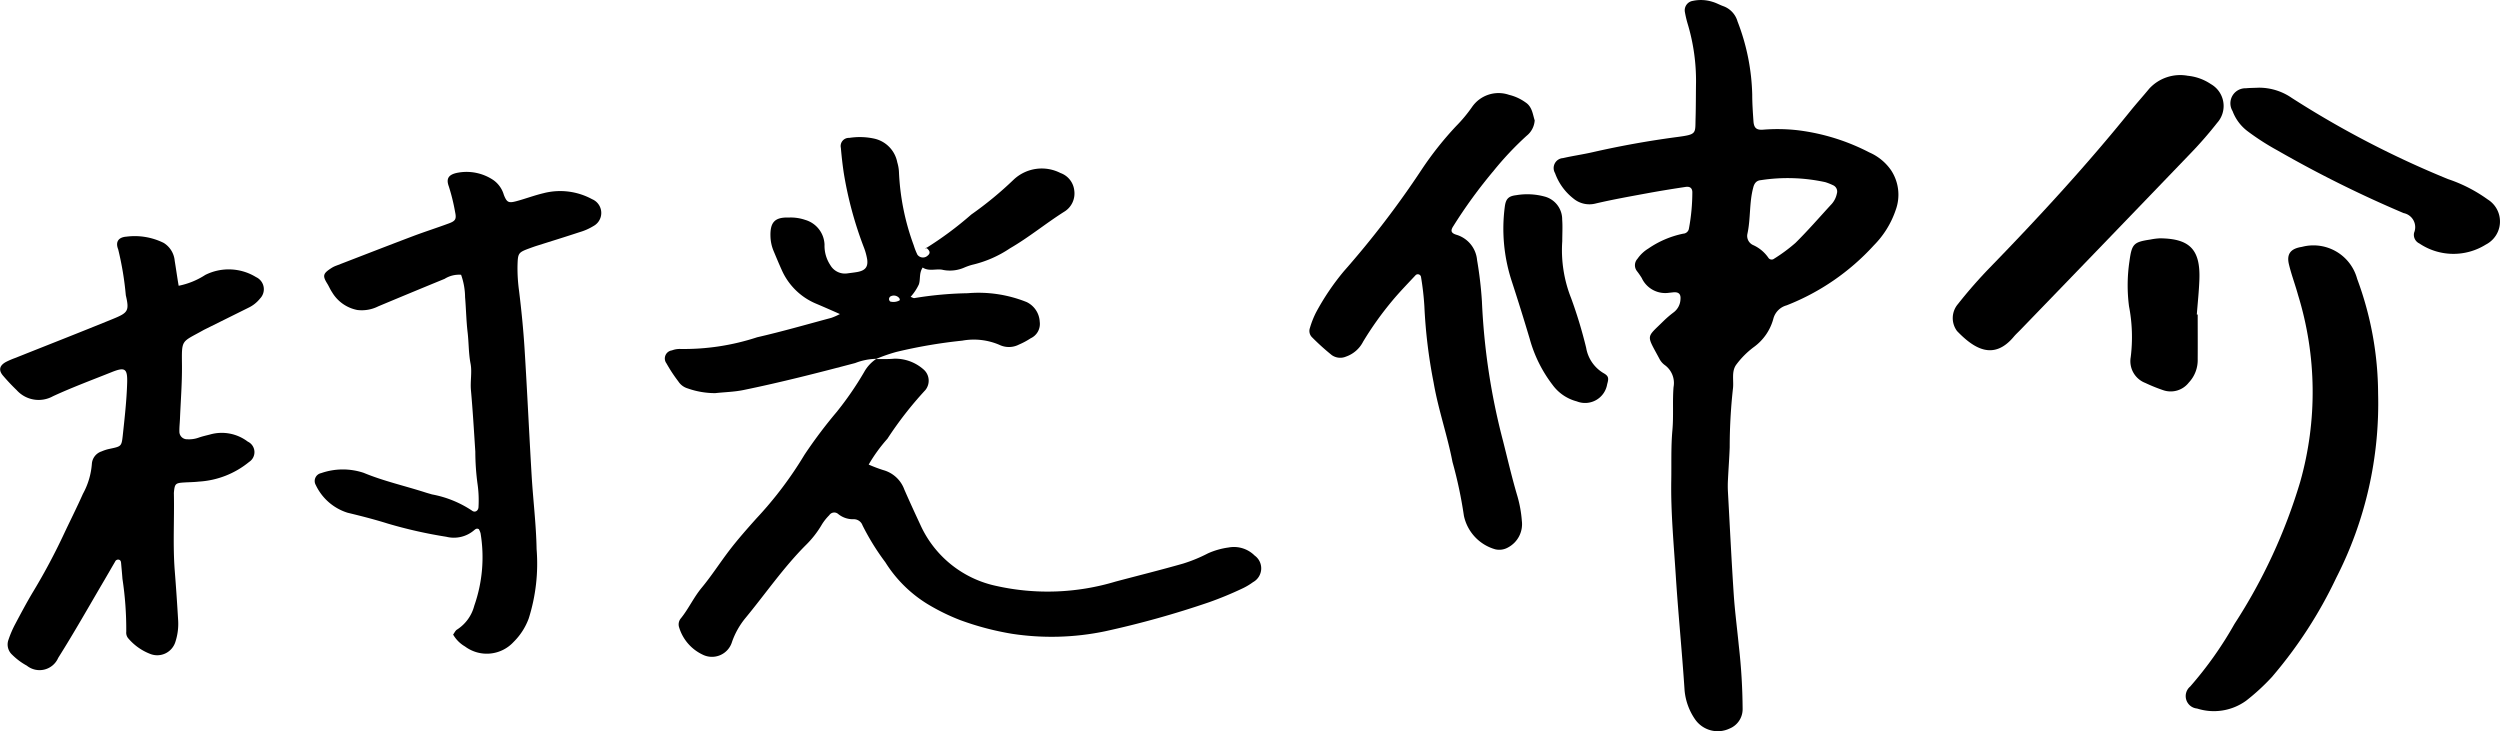 <svg xmlns="http://www.w3.org/2000/svg" width="131.481" height="38.46" viewBox="0 0 131.481 38.46">
  <g id="ceo-sign" transform="translate(-703.304 -2045.688)">
    <g id="グループ_1438" data-name="グループ 1438" transform="translate(703.304 2045.688)">
      <path id="パス_1" data-name="パス 1" d="M586.833,182.749a1.362,1.362,0,0,1-1.445-.778,4.239,4.239,0,0,0-.25-.36.5.5,0,0,1,.025-.646,1.883,1.883,0,0,1,.57-.539,5.007,5.007,0,0,1,1.839-.785.317.317,0,0,0,.3-.276,10.448,10.448,0,0,0,.178-1.92c-.01-.205-.13-.3-.365-.261-.665.1-1.33.207-1.991.329-.92.17-1.843.333-2.753.548a1.311,1.311,0,0,1-1.148-.27,2.966,2.966,0,0,1-.964-1.335.524.524,0,0,1,.419-.789c.511-.117,1.033-.191,1.544-.307q2.227-.508,4.49-.806c1.025-.137.914-.179.939-1.012.018-.614.013-1.23.023-1.845a10.415,10.415,0,0,0-.422-3.033,5.559,5.559,0,0,1-.164-.682.5.5,0,0,1,.408-.582,2.024,2.024,0,0,1,1.041.047c.2.056.377.16.57.229a1.2,1.2,0,0,1,.749.8,11.36,11.36,0,0,1,.774,3.852c0,.468.033.937.065,1.4.024.346.152.473.509.444a9.391,9.391,0,0,1,1.84.032,11.1,11.1,0,0,1,3.744,1.164,2.7,2.7,0,0,1,1.141.933,2.339,2.339,0,0,1,.245,2.1,4.828,4.828,0,0,1-1.147,1.853,12.249,12.249,0,0,1-4.588,3.157.988.988,0,0,0-.7.711,2.7,2.7,0,0,1-1.028,1.485,4.5,4.5,0,0,0-.926.93c-.265.371-.11.855-.173,1.285a28.319,28.319,0,0,0-.167,3.068c-.021.556-.063,1.11-.09,1.666a5.972,5.972,0,0,0-.005.613c.1,1.813.187,3.627.307,5.438.06.9.18,1.806.268,2.709a30.977,30.977,0,0,1,.2,3.33,1.1,1.1,0,0,1-.69,1.024,1.45,1.45,0,0,1-1.8-.471,3.174,3.174,0,0,1-.563-1.54c-.131-2.015-.335-4.025-.463-6.04-.106-1.664-.265-3.327-.237-5,.015-.878-.019-1.76.059-2.632.069-.762,0-1.521.061-2.279a1.164,1.164,0,0,0-.468-1.161.941.941,0,0,1-.28-.334c-.693-1.294-.7-1.067.226-1.982a5.364,5.364,0,0,1,.533-.456.9.9,0,0,0,.353-.677c.025-.26-.074-.381-.327-.376C587.008,182.729,586.92,182.742,586.833,182.749Zm4.112-3.092a.526.526,0,0,0,.3.583,1.929,1.929,0,0,1,.8.663.207.207,0,0,0,.307.054,8.684,8.684,0,0,0,1.122-.83c.643-.636,1.239-1.321,1.85-1.988a1.177,1.177,0,0,0,.328-.61.361.361,0,0,0-.2-.435,3.127,3.127,0,0,0-.406-.161,9.269,9.269,0,0,0-3.394-.106c-.227.019-.345.163-.4.394C591.037,178.023,591.122,178.856,590.945,179.657Z" transform="translate(-499.046 -167.352)"/>
      <path id="パス_2" data-name="パス 2" d="M255.7,220.844a4,4,0,0,0,1.4-.57,2.75,2.75,0,0,1,2.674.117.7.7,0,0,1,.207,1.124,1.728,1.728,0,0,1-.615.487l-2.28,1.132c-.026.013-.053.026-.078.04-1.184.666-1.147.454-1.134,1.862.008.935-.067,1.871-.105,2.807-.01.233-.038.467-.03.7a.4.4,0,0,0,.409.374,1.508,1.508,0,0,0,.6-.084c.193-.068.393-.113.592-.164a2.259,2.259,0,0,1,1.993.371.612.612,0,0,1,.073,1.069,4.6,4.6,0,0,1-2.65,1.035c-.261.031-.526.029-.789.047-.437.029-.475.07-.517.531a.748.748,0,0,0,0,.088c.027,1.346-.06,2.693.046,4.039q.1,1.27.174,2.542a3.064,3.064,0,0,1-.152,1.213,1,1,0,0,1-1.274.617,2.866,2.866,0,0,1-1.206-.848.454.454,0,0,1-.094-.326,17.738,17.738,0,0,0-.2-2.792c-.019-.263-.045-.525-.068-.788-.007-.085-.01-.18-.106-.213a.173.173,0,0,0-.213.1c-.192.328-.38.659-.573.986-.8,1.361-1.577,2.74-2.42,4.076a1.068,1.068,0,0,1-1.65.407,3.377,3.377,0,0,1-.77-.574.726.726,0,0,1-.19-.8,5.458,5.458,0,0,1,.347-.806c.316-.595.632-1.191.98-1.766a32.785,32.785,0,0,0,1.606-3.022c.324-.688.668-1.368.976-2.063a3.883,3.883,0,0,0,.473-1.585.739.739,0,0,1,.515-.653,2.058,2.058,0,0,1,.414-.132c.607-.129.632-.124.693-.681.1-.93.207-1.864.234-2.8.022-.759-.126-.83-.819-.553-1.031.413-2.075.8-3.082,1.265a1.554,1.554,0,0,1-1.915-.325,10.38,10.38,0,0,1-.72-.765c-.238-.284-.179-.525.161-.712a4.267,4.267,0,0,1,.482-.208c1.71-.682,3.426-1.353,5.13-2.049.807-.329.886-.422.692-1.249a16.234,16.234,0,0,0-.4-2.412c-.159-.4.012-.641.435-.672a3.428,3.428,0,0,1,1.959.33,1.233,1.233,0,0,1,.577.938C255.564,219.964,255.623,220.4,255.7,220.844Z" transform="translate(-246.304 -205.815)"/>
      <path id="パス_3" data-name="パス 3" d="M321.749,209.747a1.434,1.434,0,0,0-.867.214q-1.746.716-3.487,1.445a1.921,1.921,0,0,1-1.105.193,1.98,1.98,0,0,1-1.324-.931c-.1-.146-.165-.31-.258-.459-.265-.426-.213-.539.249-.833a1.333,1.333,0,0,1,.237-.112c1.337-.516,2.671-1.036,4.011-1.543.629-.238,1.272-.442,1.9-.675.349-.129.409-.227.329-.6a10.188,10.188,0,0,0-.336-1.362c-.145-.4,0-.6.422-.694a2.525,2.525,0,0,1,1.93.379,1.438,1.438,0,0,1,.547.774c.158.4.248.444.662.333.48-.129.947-.307,1.43-.421a3.509,3.509,0,0,1,2.55.317.783.783,0,0,1,.066,1.415,2.944,2.944,0,0,1-.719.317c-.749.248-1.5.479-2.256.718-.111.035-.222.075-.332.115-.651.238-.662.253-.682.94a8.687,8.687,0,0,0,.081,1.312c.125,1.017.227,2.039.291,3.061.139,2.222.24,4.446.372,6.668.077,1.286.238,2.569.26,3.856a9.564,9.564,0,0,1-.412,3.642,3.37,3.37,0,0,1-.8,1.244,1.917,1.917,0,0,1-2.553.236,1.7,1.7,0,0,1-.625-.627c.07-.09.12-.216.212-.266a2.118,2.118,0,0,0,.9-1.25,7.7,7.7,0,0,0,.332-3.806.851.851,0,0,0-.092-.221c-.113-.061-.178,0-.242.051a1.637,1.637,0,0,1-1.469.349,24.043,24.043,0,0,1-3.079-.694c-.7-.219-1.406-.4-2.117-.571a2.764,2.764,0,0,1-1.669-1.457.423.423,0,0,1,.282-.625,3.463,3.463,0,0,1,2.236-.016c1.056.438,2.172.686,3.256,1.035.111.036.225.065.337.1a5.631,5.631,0,0,1,2.1.85c.162.131.351.01.349-.208a6.026,6.026,0,0,0-.045-1.139,12.791,12.791,0,0,1-.124-1.749c-.07-1.079-.133-2.159-.23-3.236-.042-.47.065-.956-.02-1.393-.107-.554-.09-1.106-.156-1.656-.072-.61-.08-1.227-.132-1.84A3.623,3.623,0,0,0,321.749,209.747Z" transform="translate(-297.499 -195.296)"/>
      <path id="パス_4" data-name="パス 4" d="M402.735,244.556c.321-.006.645.01.963-.022a2.258,2.258,0,0,1,1.533.553.783.783,0,0,1,.108,1.1,19.23,19.23,0,0,0-1.993,2.556,8.323,8.323,0,0,0-.986,1.36,7.514,7.514,0,0,0,.761.289,1.642,1.642,0,0,1,1.115,1.027c.27.617.551,1.229.836,1.839a5.673,5.673,0,0,0,4.02,3.232,12.375,12.375,0,0,0,6.248-.232c1.187-.316,2.38-.611,3.561-.949a7.9,7.9,0,0,0,1.295-.533,3.908,3.908,0,0,1,1.092-.312,1.538,1.538,0,0,1,1.369.423.827.827,0,0,1-.084,1.4,3.317,3.317,0,0,1-.605.354,18.41,18.41,0,0,1-1.7.7,49.206,49.206,0,0,1-5.487,1.532,13.789,13.789,0,0,1-4.887.129,15.032,15.032,0,0,1-2.707-.714,10.951,10.951,0,0,1-1.73-.848,6.819,6.819,0,0,1-2.221-2.2,12.605,12.605,0,0,1-1.2-1.94.485.485,0,0,0-.474-.323,1.218,1.218,0,0,1-.812-.28.313.313,0,0,0-.464.07,2.694,2.694,0,0,0-.382.478,5.157,5.157,0,0,1-.863,1.106c-1.182,1.188-2.125,2.571-3.189,3.855a4.119,4.119,0,0,0-.679,1.221,1.1,1.1,0,0,1-1.559.665,2.331,2.331,0,0,1-1.22-1.416.5.5,0,0,1,.1-.5c.4-.5.664-1.088,1.08-1.591.519-.625.962-1.32,1.46-1.971.446-.583.931-1.13,1.418-1.675a19.926,19.926,0,0,0,2.535-3.357,25.1,25.1,0,0,1,1.687-2.243,16.95,16.95,0,0,0,1.443-2.094,1.983,1.983,0,0,1,.643-.7Z" transform="translate(-356.674 -225.67)"/>
      <path id="パス_5" data-name="パス 5" d="M400.542,208.527a3.207,3.207,0,0,0-1.11.222c-1.95.514-3.9,1.014-5.879,1.42-.484.1-.987.108-1.481.163a4.342,4.342,0,0,1-1.46-.252.88.88,0,0,1-.483-.366,7.954,7.954,0,0,1-.623-.947.429.429,0,0,1,.286-.683,1.136,1.136,0,0,1,.428-.075,12.322,12.322,0,0,0,4.054-.615c1.31-.3,2.6-.673,3.9-1.021a3.4,3.4,0,0,0,.454-.2c-.451-.2-.842-.372-1.236-.539a3.414,3.414,0,0,1-1.833-1.8c-.145-.32-.279-.645-.415-.969a2.145,2.145,0,0,1-.168-.768c-.025-.754.227-1.025.969-1a2.362,2.362,0,0,1,.862.125,1.408,1.408,0,0,1,1.012,1.3,1.837,1.837,0,0,0,.307,1.081.885.885,0,0,0,.894.431c.174-.024.349-.042.522-.073.413-.075.574-.261.521-.658a3.228,3.228,0,0,0-.188-.671,19.74,19.74,0,0,1-1.046-3.891c-.065-.434-.113-.87-.151-1.307a.43.43,0,0,1,.444-.526,3.582,3.582,0,0,1,1.309.038,1.581,1.581,0,0,1,1.214,1.248,2.11,2.11,0,0,1,.089.518,12.656,12.656,0,0,0,.778,3.85,3.228,3.228,0,0,0,.192.489.36.36,0,0,0,.537.05c.2-.159.07-.3-.079-.421l-.016.033a18.364,18.364,0,0,0,2.392-1.775,18.834,18.834,0,0,0,2.234-1.84,2.156,2.156,0,0,1,2.453-.344,1.1,1.1,0,0,1,.729.927,1.121,1.121,0,0,1-.544,1.119c-.963.611-1.846,1.342-2.837,1.915a5.975,5.975,0,0,1-1.993.869,3.1,3.1,0,0,0-.413.145,1.876,1.876,0,0,1-1.107.124c-.343-.089-.738.1-1.079-.127-.2.3-.107.612-.2.886a2.654,2.654,0,0,1-.435.656c.092.032.151.076.2.065a19.147,19.147,0,0,1,2.8-.256,6.785,6.785,0,0,1,3.1.464,1.215,1.215,0,0,1,.691,1.038.83.83,0,0,1-.476.868,3.882,3.882,0,0,1-.617.331,1.15,1.15,0,0,1-1.017.019,3.411,3.411,0,0,0-1.969-.225,26.39,26.39,0,0,0-3.46.592,8.744,8.744,0,0,0-1.075.374Zm1.235-3.136a.3.3,0,0,0-.04-.07.368.368,0,0,0-.456-.072.18.18,0,0,0-.07.139c0,.044.036.118.071.128a.662.662,0,0,0,.481-.061C401.775,205.45,401.773,205.413,401.777,205.391Z" transform="translate(-354.455 -189.656)"/>
      <path id="パス_6" data-name="パス 6" d="M540.01,188.92a1.126,1.126,0,0,1-.423.81,16.632,16.632,0,0,0-1.742,1.849,25.9,25.9,0,0,0-2.112,2.9c-.16.242-.124.366.147.454a1.527,1.527,0,0,1,1.1,1.336,20.615,20.615,0,0,1,.255,2.176,34.773,34.773,0,0,0,1.116,7.359c.243.963.467,1.929.75,2.882a6.344,6.344,0,0,1,.233,1.293,1.387,1.387,0,0,1-.721,1.4.929.929,0,0,1-.678.1,2.337,2.337,0,0,1-1.648-1.764,22.711,22.711,0,0,0-.6-2.829c-.271-1.407-.75-2.763-.993-4.178a27.02,27.02,0,0,1-.485-4,14.771,14.771,0,0,0-.18-1.566.17.17,0,0,0-.276-.086c-.418.449-.848.889-1.241,1.361a17.425,17.425,0,0,0-1.525,2.14,1.6,1.6,0,0,1-.9.787.774.774,0,0,1-.748-.078,12.582,12.582,0,0,1-1.039-.938.466.466,0,0,1-.111-.491,4.756,4.756,0,0,1,.32-.813,12.9,12.9,0,0,1,1.468-2.173,48.664,48.664,0,0,0,4.1-5.36,17.593,17.593,0,0,1,1.8-2.268,7.6,7.6,0,0,0,.841-1.01,1.692,1.692,0,0,1,1.944-.635,2.46,2.46,0,0,1,.87.4C539.883,188.208,539.91,188.62,540.01,188.92Z" transform="translate(-459.297 -182.59)"/>
      <path id="パス_7" data-name="パス 7" d="M573.008,211.633a6.849,6.849,0,0,0,.47,3.006,24.162,24.162,0,0,1,.787,2.6,1.92,1.92,0,0,0,.9,1.325c.28.155.3.266.206.585a1.177,1.177,0,0,1-1.6.908,2.292,2.292,0,0,1-1.277-.873,7.048,7.048,0,0,1-1.2-2.425q-.464-1.557-.968-3.1a8.874,8.874,0,0,1-.343-3.817c.05-.418.179-.579.6-.628a3.474,3.474,0,0,1,1.472.065,1.24,1.24,0,0,1,.949,1.215C573.032,210.869,573.008,211.252,573.008,211.633Z" transform="translate(-490.845 -198.948)"/>
      <path id="パス_8" data-name="パス 8" d="M445.538,220.663c.02.116-.1.012.01.044.026.008.029-.034-.025-.013Z" transform="translate(-396.83 -207.637)"/>
    </g>
    <g id="グループ_1439" data-name="グループ 1439" transform="translate(806.001 2049.669)">
      <path id="パス_9" data-name="パス 9" d="M726.9,228.057a20.125,20.125,0,0,1-2.2,9.7,23.375,23.375,0,0,1-3.384,5.219,11.153,11.153,0,0,1-1.362,1.252,2.894,2.894,0,0,1-2.574.407.656.656,0,0,1-.363-1.157,19.6,19.6,0,0,0,2.33-3.292,28.8,28.8,0,0,0,3.457-7.475,17.343,17.343,0,0,0-.113-9.821c-.149-.542-.35-1.071-.481-1.617s.092-.828.682-.917a2.38,2.38,0,0,1,2.907,1.683A17.478,17.478,0,0,1,726.9,228.057Z" transform="translate(-704.527 -211.353)"/>
      <path id="パス_10" data-name="パス 10" d="M678.984,183.651a2.634,2.634,0,0,1,1.213.437,1.325,1.325,0,0,1,.33,2.041,20.953,20.953,0,0,1-1.443,1.651q-4.443,4.624-8.9,9.232c-.117.121-.244.235-.352.364-1.066,1.274-2.1.619-2.984-.3a1.137,1.137,0,0,1,.043-1.413,25.264,25.264,0,0,1,1.66-1.9c2.585-2.659,5.094-5.384,7.424-8.271.318-.394.658-.77.98-1.161A2.21,2.21,0,0,1,678.984,183.651Z" transform="translate(-666.62 -183.647)"/>
      <path id="パス_11" data-name="パス 11" d="M727.944,186.221a3.022,3.022,0,0,1,1.735.538,50.559,50.559,0,0,0,8.215,4.268,7.793,7.793,0,0,1,2.094,1.074,1.362,1.362,0,0,1-.1,2.369,3.212,3.212,0,0,1-3.5-.058.5.5,0,0,1-.273-.569.754.754,0,0,0-.551-1.026,61.837,61.837,0,0,1-6.642-3.3,13.017,13.017,0,0,1-1.556-1,2.354,2.354,0,0,1-.8-1.066.791.791,0,0,1,.7-1.2C727.493,186.23,727.719,186.232,727.944,186.221Z" transform="translate(-711.847 -185.59)"/>
      <path id="パス_12" data-name="パス 12" d="M707.952,222.642c0,.784.006,1.568,0,2.351a1.716,1.716,0,0,1-.465,1.225,1.207,1.207,0,0,1-1.36.4,8.72,8.72,0,0,1-.93-.377,1.226,1.226,0,0,1-.767-1.359,8.538,8.538,0,0,0-.09-2.673,8.565,8.565,0,0,1,.02-2.347c.127-.938.216-1.03,1.109-1.164a3.215,3.215,0,0,1,.5-.063c1.57.015,2.129.594,2.072,2.168-.022.615-.089,1.228-.136,1.842Z" transform="translate(-695.067 -210.082)"/>
    </g>
  </g>
</svg>
